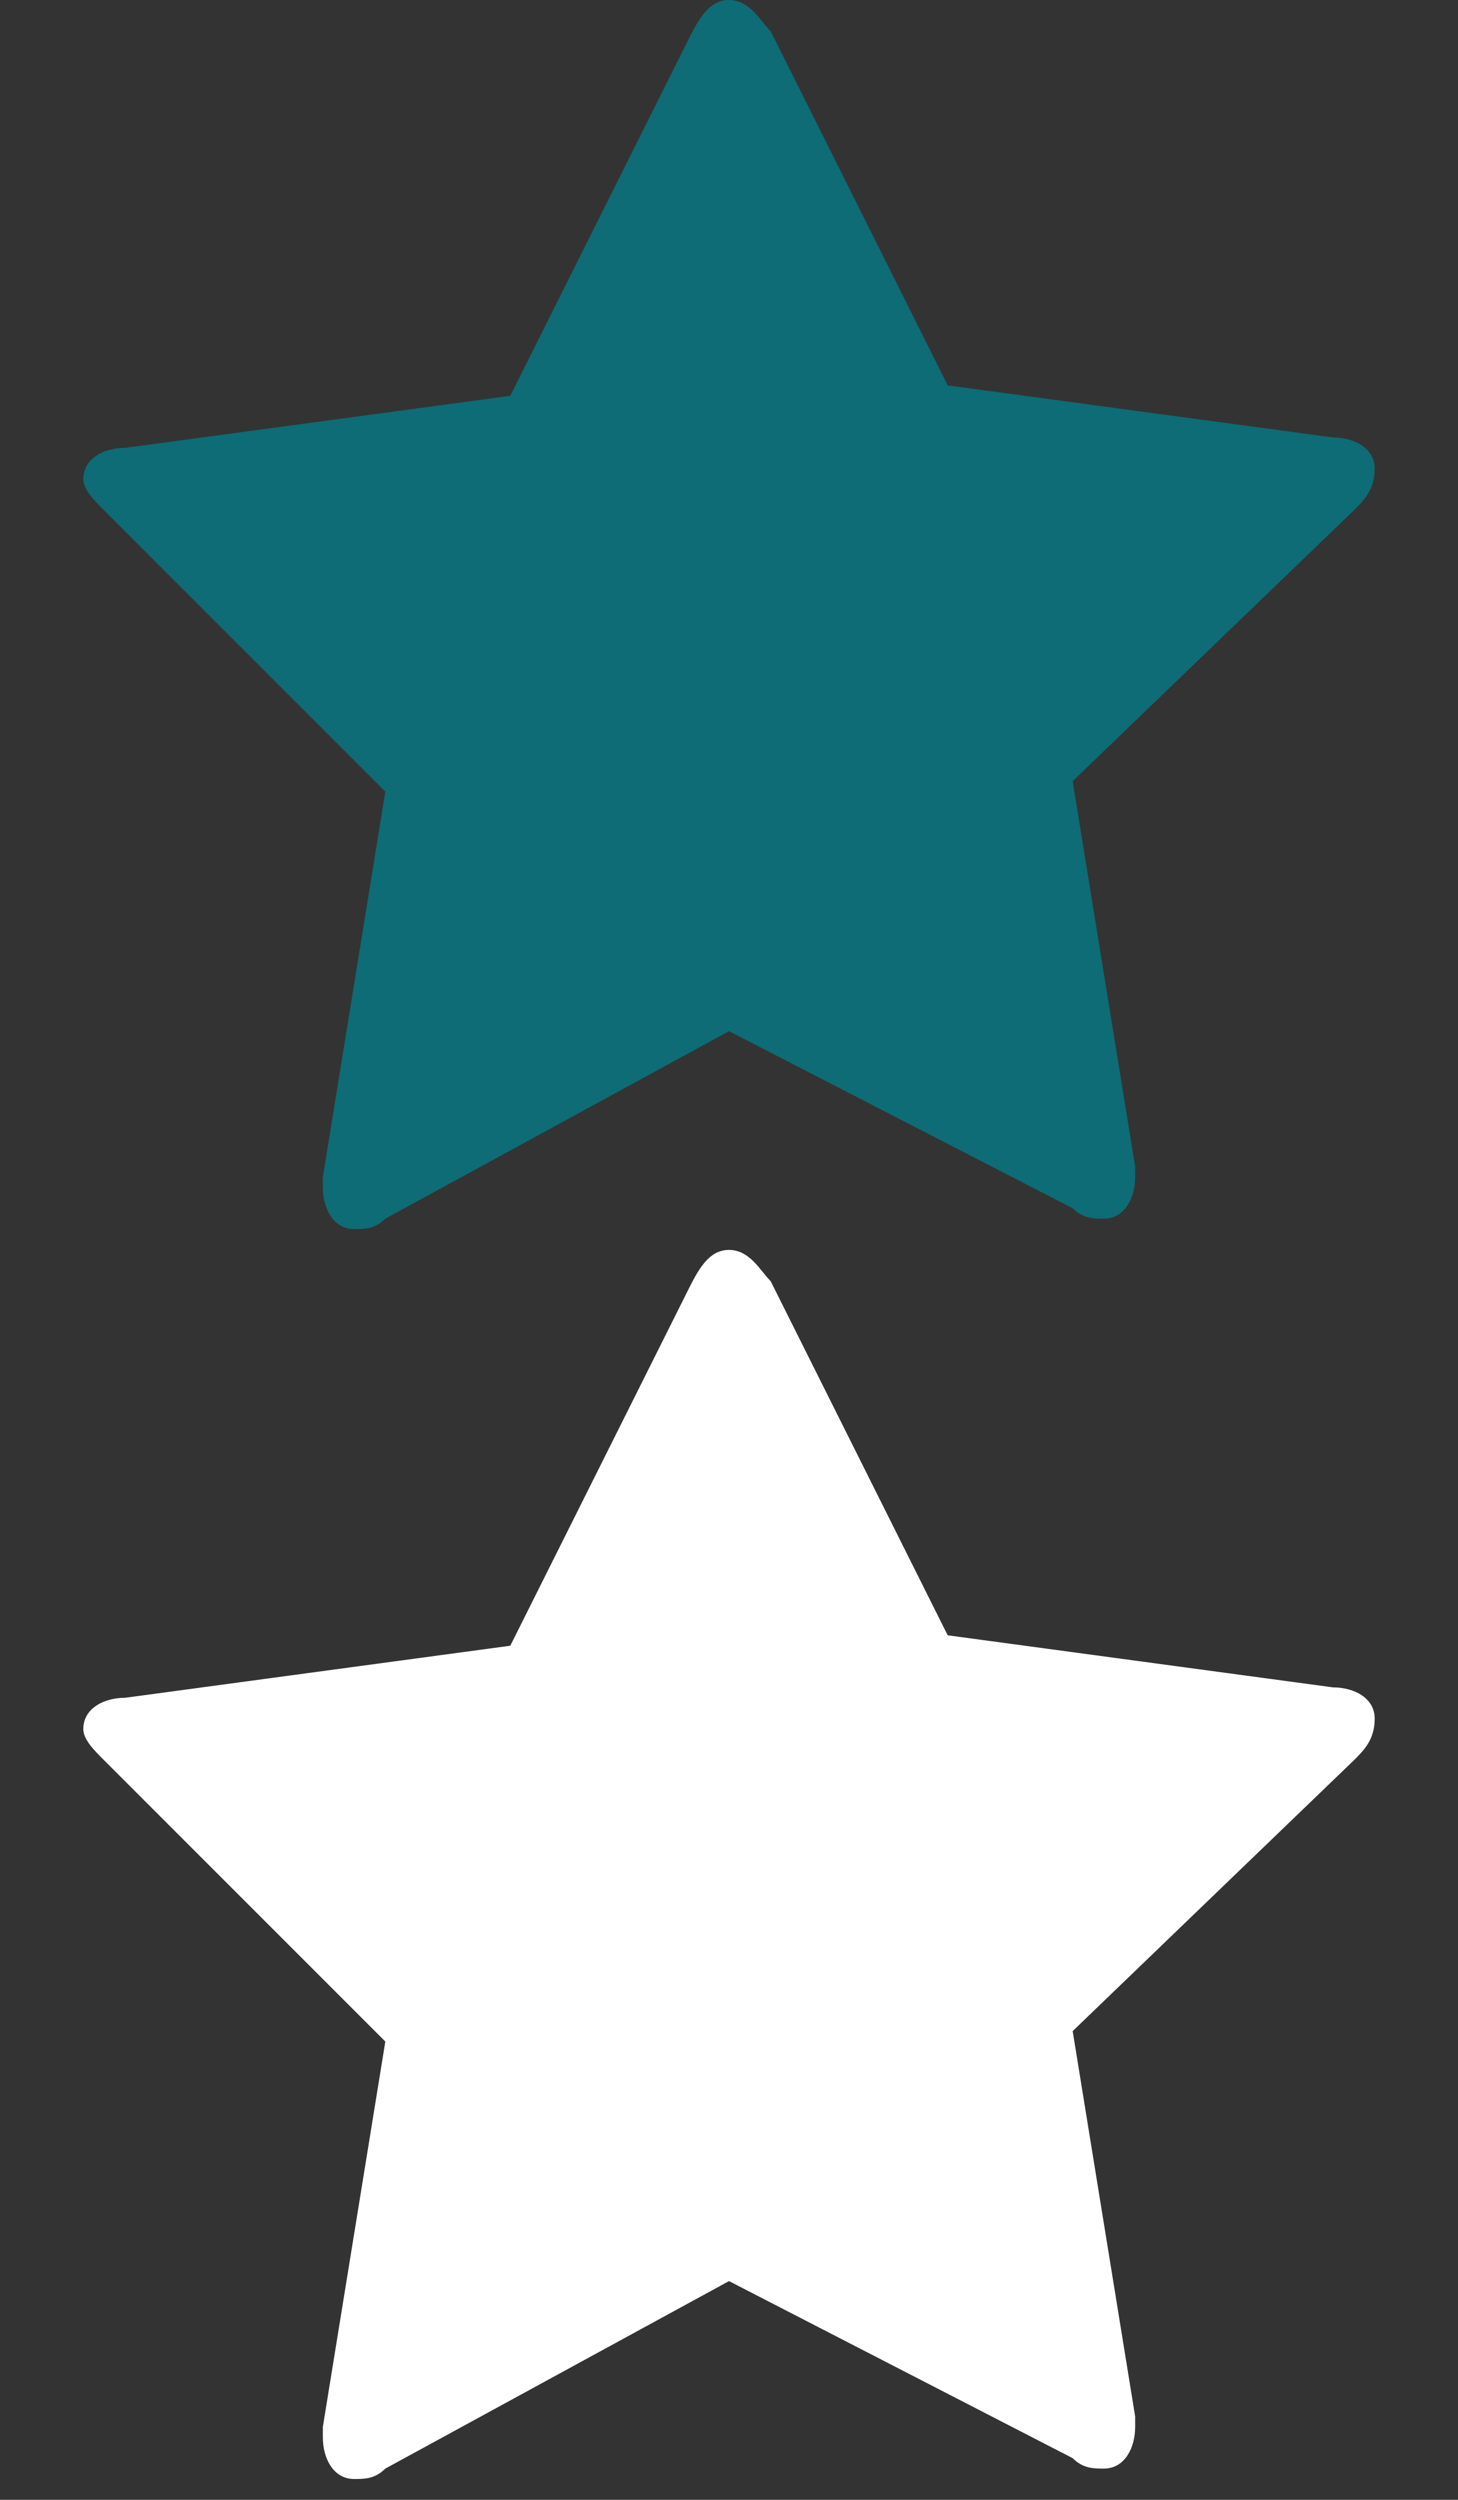 <?xml version="1.0" encoding="utf-8"?>
<!-- Generator: Adobe Illustrator 23.0.3, SVG Export Plug-In . SVG Version: 6.00 Build 0)  -->
<svg version="1.1" id="Layer_1" xmlns="http://www.w3.org/2000/svg" xmlns:xlink="http://www.w3.org/1999/xlink" x="0px" y="0px"
	 width="14px" height="24px" viewBox="0 0 14 24" style="enable-background:new 0 0 14 24;" xml:space="preserve">
<rect x="0" y="0" width="14" height="24" fill="#333333" stroke="none"/>
<style type="text/css">
	.st0{fill:#0D6C75;}
	.st1{fill:#FFFFFF;}
</style>
<g>
	<path class="st0" d="M13,4.9l-2.7,2.6l0.6,3.7c0,0.1,0,0.1,0,0.1c0,0.2-0.1,0.4-0.3,0.4c-0.1,0-0.2,0-0.3-0.1L7,9.9l-3.3,1.8
		c-0.1,0.1-0.2,0.1-0.3,0.1c-0.2,0-0.3-0.2-0.3-0.4c0-0.1,0-0.1,0-0.1l0.6-3.7L1,4.9C0.9,4.8,0.8,4.7,0.8,4.6c0-0.2,0.2-0.3,0.4-0.3
		l3.7-0.5l1.7-3.4C6.7,0.2,6.8,0,7,0c0.2,0,0.3,0.2,0.4,0.3l1.7,3.4l3.7,0.5c0.2,0,0.4,0.1,0.4,0.3C13.2,4.7,13.1,4.8,13,4.9z"/>
</g>
<g>
	<path class="st1" d="M13,16.9l-2.7,2.6l0.6,3.7c0,0.1,0,0.1,0,0.1c0,0.2-0.1,0.4-0.3,0.4c-0.1,0-0.2,0-0.3-0.1L7,21.9l-3.3,1.8
		c-0.1,0.1-0.2,0.1-0.3,0.1c-0.2,0-0.3-0.2-0.3-0.4c0-0.1,0-0.1,0-0.1l0.6-3.7L1,16.9c-0.1-0.1-0.2-0.2-0.2-0.3
		c0-0.2,0.2-0.3,0.4-0.3l3.7-0.5l1.7-3.4C6.7,12.2,6.8,12,7,12c0.2,0,0.3,0.2,0.4,0.3l1.7,3.4l3.7,0.5c0.2,0,0.4,0.1,0.4,0.3
		C13.2,16.7,13.1,16.8,13,16.9z"/>
</g>
</svg>
